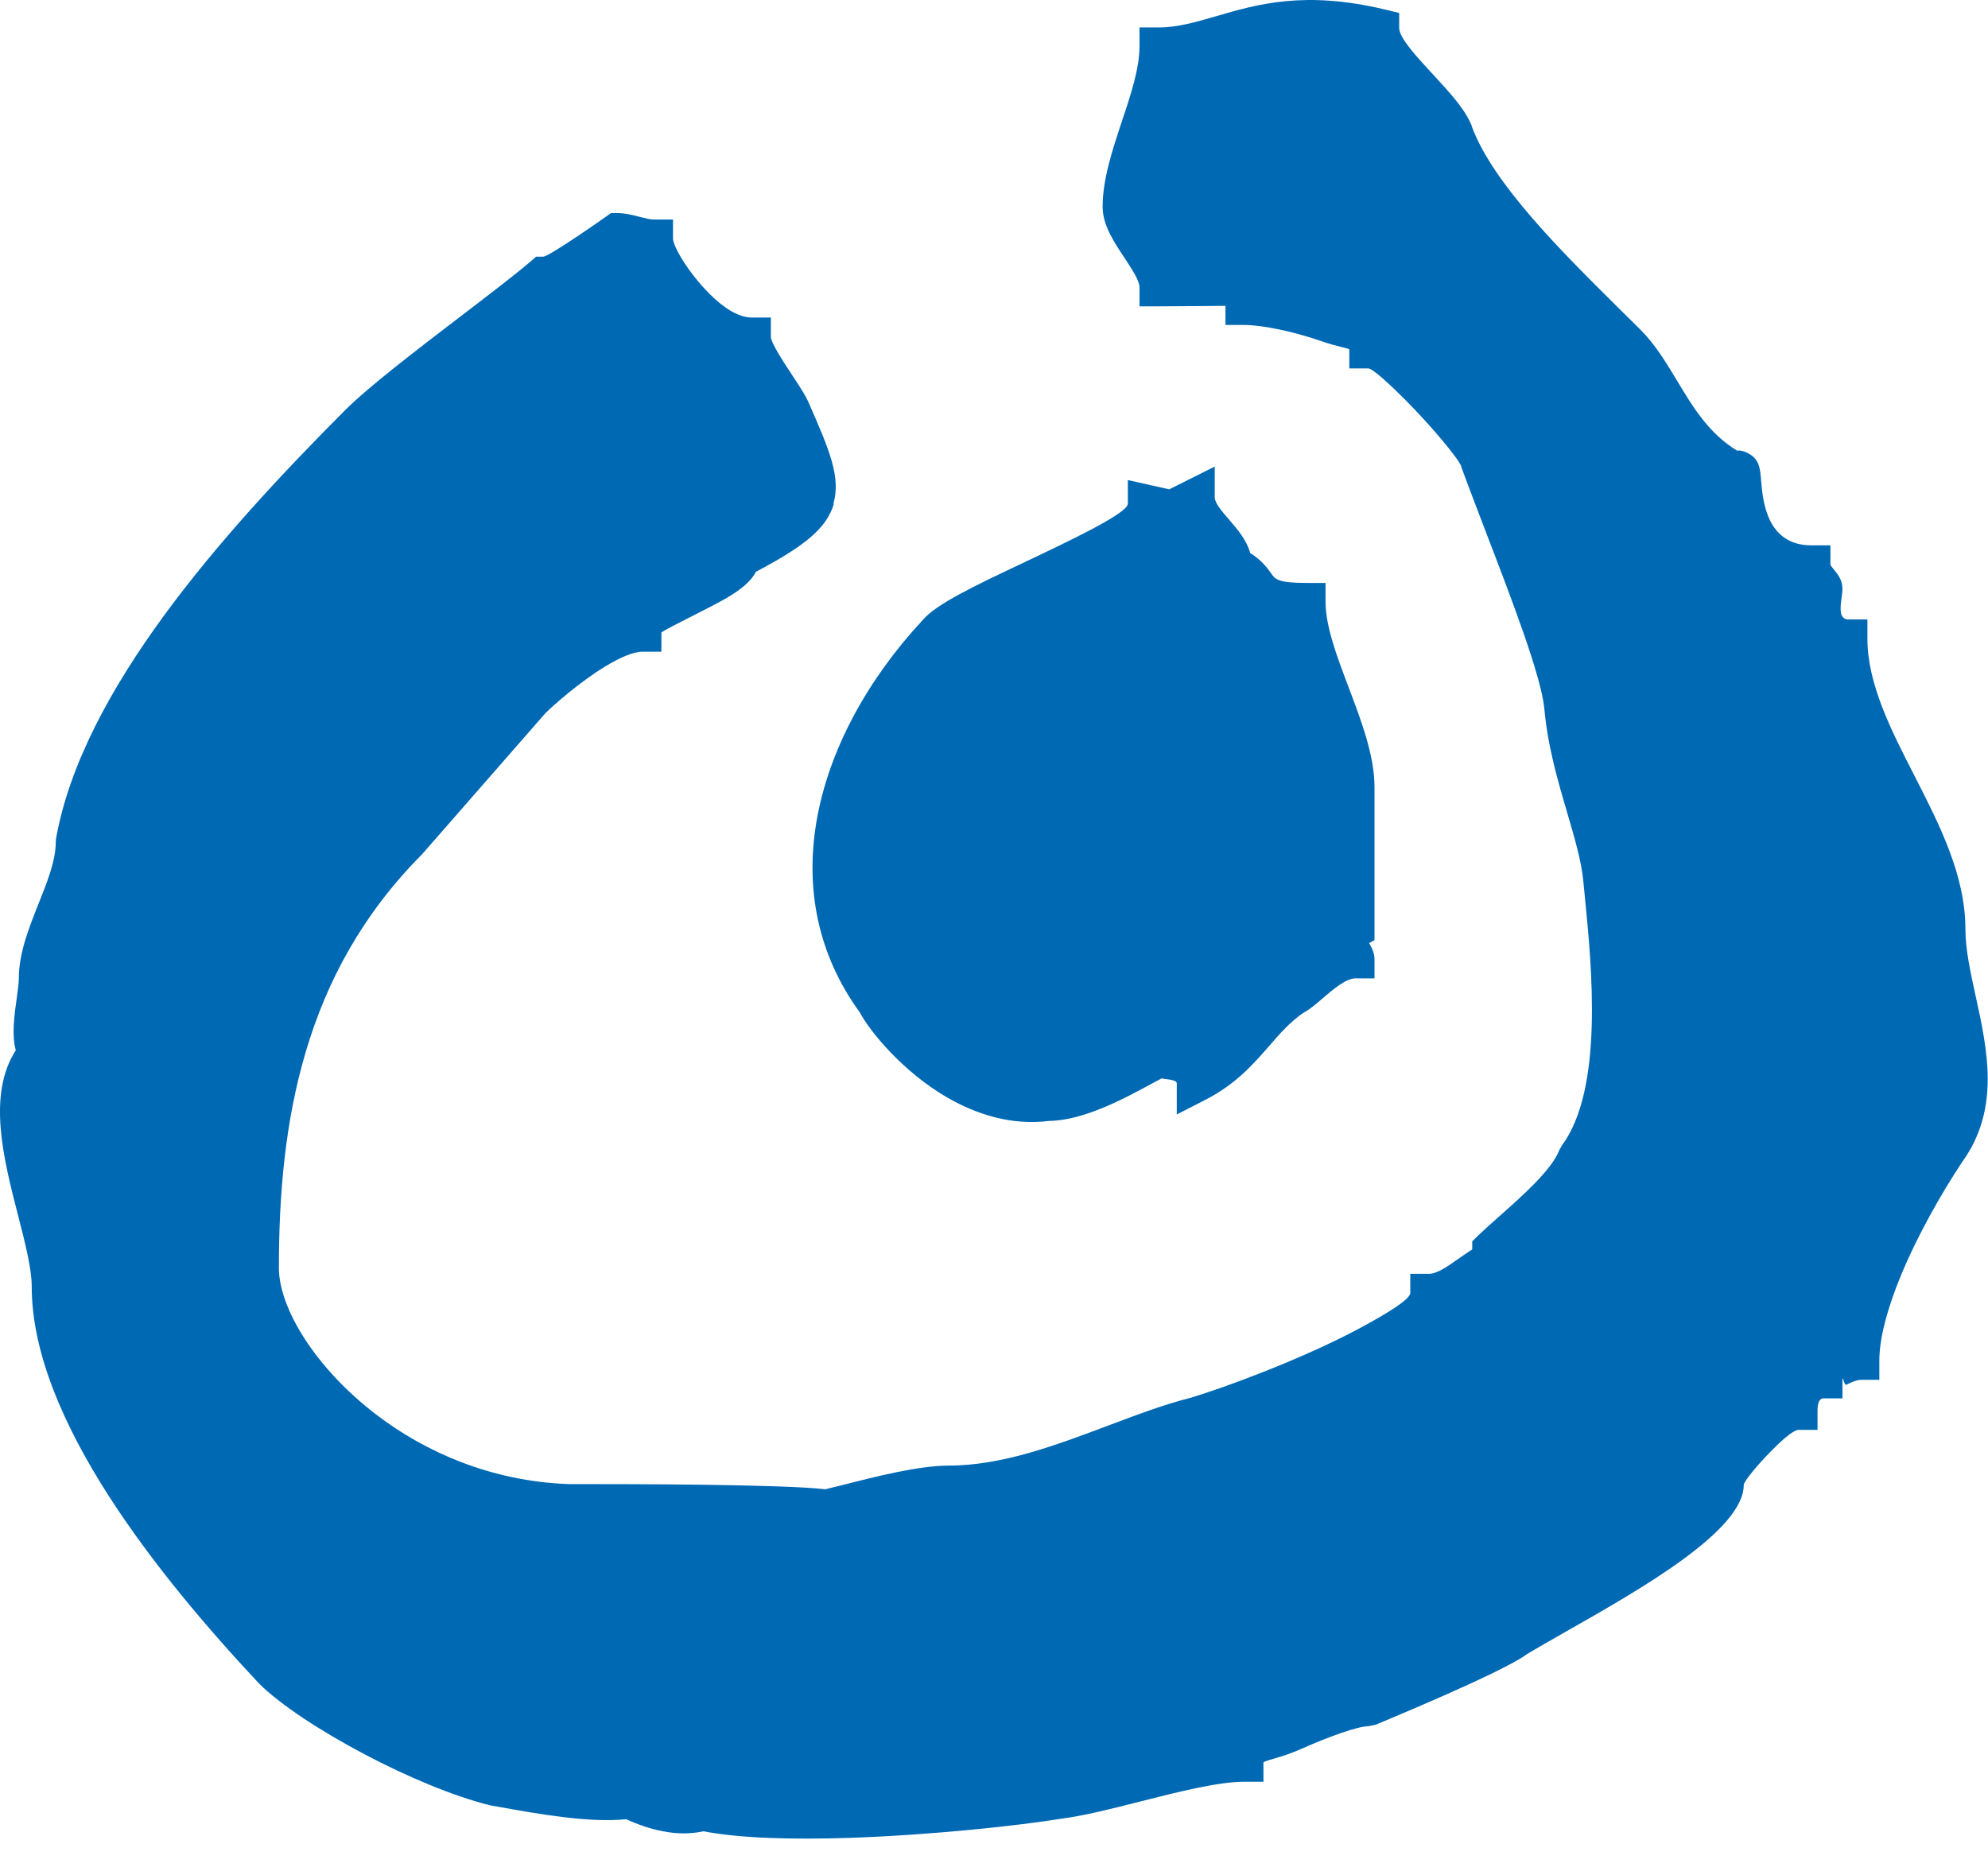 <?xml version="1.0" encoding="UTF-8" standalone="no"?>
<svg xmlns="http://www.w3.org/2000/svg" xmlns:xlink="http://www.w3.org/1999/xlink" xmlns:serif="http://www.serif.com/" width="100%" height="100%" viewBox="0 0 53 50" version="1.1" xml:space="preserve" style="fill-rule:evenodd;clip-rule:evenodd;stroke-linejoin:round;stroke-miterlimit:2;">
  <path d="M22.232,13.429c-0.198,0.675 -0.814,1.145 -2.077,1.814c-0.224,0.435 -0.85,0.75 -1.477,1.068c-0.519,0.263 -1.045,0.529 -1.045,0.555l0,0.509l-0.506,0c-0.26,0 -0.627,0.172 -1.003,0.4c-0.704,0.431 -1.383,1.042 -1.587,1.243l-3.288,3.762l-0.023,0.022c-1.571,1.588 -2.519,3.366 -3.07,5.226c-0.559,1.873 -0.721,3.84 -0.721,5.774c0,1.065 0.961,2.665 2.606,3.921c1.318,1.003 3.068,1.769 5.112,1.844c0.76,-0 2.139,-0 3.681,0.019c1.337,0.02 2.603,0.052 3.168,0.12c0.136,-0.032 0.299,-0.074 0.484,-0.12c0.814,-0.207 1.999,-0.512 2.814,-0.512c1.418,-0 2.869,-0.549 4.232,-1.062c0.76,-0.285 1.493,-0.565 2.201,-0.743c0.97,-0.289 2.966,-1.039 4.411,-1.801c0.83,-0.439 1.454,-0.828 1.454,-0.997l-0,-0.51l0.506,0c0.149,0 0.367,-0.116 0.578,-0.262c0.311,-0.221 0.568,-0.387 0.568,-0.39l-0,-0.214l0.155,-0.153c0.153,-0.146 0.354,-0.328 0.572,-0.519c0.626,-0.555 1.395,-1.237 1.597,-1.766l0.068,-0.12c1.116,-1.512 0.795,-4.761 0.61,-6.628l-0.042,-0.428c-0.052,-0.532 -0.234,-1.149 -0.429,-1.815c-0.25,-0.85 -0.522,-1.778 -0.61,-2.781c-0.087,-0.87 -0.87,-2.912 -1.555,-4.694c-0.249,-0.655 -0.49,-1.278 -0.658,-1.743l-0,-0.013c-0.072,-0.204 -0.789,-1.067 -1.503,-1.785c-0.458,-0.457 -0.867,-0.827 -0.977,-0.827l-0.506,-0l-0,-0.507c-0,-0.029 -0.335,-0.074 -0.763,-0.227c-0.688,-0.24 -1.545,-0.425 -2.032,-0.425l-0.506,-0l-0,-0.51c-0,0 -1.266,0.013 -1.786,0.013l-0.506,0l0,-0.506c0,-0.182 -0.204,-0.487 -0.406,-0.795c-0.288,-0.435 -0.577,-0.87 -0.577,-1.354c-0,-0.73 0.259,-1.512 0.519,-2.295c0.234,-0.697 0.464,-1.399 0.464,-1.976l0,-0.51l0.506,0c0.513,0 0.997,-0.143 1.523,-0.295c1.1,-0.322 2.366,-0.695 4.505,-0.185l0.389,0.094l0,0.402c0,0.263 0.464,0.766 0.916,1.253c0.425,0.461 0.843,0.912 1.019,1.354l-0,0.013c0.555,1.515 2.385,3.33 3.914,4.846l0.578,0.571c0.406,0.406 0.691,0.886 0.99,1.379c0.405,0.676 0.834,1.39 1.59,1.851c0.111,-0.013 0.231,0.025 0.357,0.107l0.003,-0c0.237,0.159 0.257,0.376 0.283,0.701c0.045,0.529 0.146,1.717 1.34,1.717l0.507,-0l-0,0.509c-0,0.023 0.048,0.081 0.087,0.13c0.127,0.156 0.234,0.289 0.234,0.536c-0,0.055 -0.01,0.117 -0.02,0.194c-0.013,0.085 -0.029,0.205 -0.029,0.332c0,0.126 0.036,0.275 0.208,0.275l0.506,0l0,0.51c0,1.204 0.623,2.425 1.25,3.648c0.682,1.334 1.363,2.668 1.363,4.106c0,0.529 0.133,1.139 0.27,1.763c0.321,1.467 0.662,3.025 -0.358,4.44c-0.545,0.821 -1.187,1.944 -1.642,3.048c-0.334,0.817 -0.565,1.616 -0.565,2.252l0,0.506l-0.506,0c-0.078,0 -0.234,0.059 -0.373,0.13c-0.059,0.029 -0.104,-0.269 -0.104,-0.143l-0,0.507l-0.506,-0c-0.159,-0 -0.159,0.263 -0.159,0.331l-0,0.509l-0.507,0c-0.123,0 -0.402,0.234 -0.688,0.523c-0.412,0.412 -0.772,0.857 -0.772,0.945c-0,1.213 -2.73,2.768 -4.684,3.878c-0.432,0.247 -0.824,0.468 -1.1,0.636c-0.659,0.494 -4.022,1.873 -4.031,1.88l-0.195,0.039c-0.276,-0 -1.065,0.282 -1.776,0.6c-0.545,0.247 -1.019,0.315 -1.019,0.373l0,0.507l-0.506,-0c-0.704,-0 -1.775,0.272 -2.798,0.532c-0.74,0.188 -1.457,0.37 -2.048,0.448c-1.172,0.191 -3.486,0.441 -5.664,0.516c-1.493,0.049 -2.927,0.016 -3.914,-0.175c-0.357,0.078 -0.717,0.071 -1.078,-0c-0.331,-0.062 -0.658,-0.175 -0.983,-0.322c-0.98,0.104 -2.373,-0.146 -3.346,-0.321l-0.257,-0.045l-0.036,-0.007c-0.983,-0.246 -2.203,-0.763 -3.313,-1.347c-1.198,-0.629 -2.285,-1.347 -2.831,-1.895l-0.013,-0.013c-1.334,-1.425 -2.833,-3.178 -4.002,-4.999c-1.194,-1.863 -2.048,-3.807 -2.048,-5.57c0,-0.483 -0.175,-1.162 -0.36,-1.885c-0.393,-1.523 -0.831,-3.23 -0.065,-4.418c-0.113,-0.409 -0.039,-0.935 0.026,-1.396c0.029,-0.207 0.055,-0.396 0.055,-0.519c0,-0.675 0.266,-1.34 0.529,-2.003c0.228,-0.568 0.455,-1.139 0.455,-1.626l0.006,-0.087c0.348,-1.974 1.454,-4.012 2.892,-5.976c1.422,-1.938 3.162,-3.801 4.81,-5.453c0.617,-0.62 1.944,-1.636 3.129,-2.541c0.747,-0.571 1.435,-1.097 1.828,-1.435l0.142,-0.123l0.185,-0c0.166,-0 1.675,-1.065 1.678,-1.068l0.133,-0.094l0.159,-0c0.218,-0 0.419,0.052 0.62,0.104c0.13,0.032 0.263,0.068 0.367,0.068l0.507,-0l-0,0.506c-0,0.208 0.405,0.906 0.976,1.477c0.358,0.357 0.76,0.63 1.127,0.63l0.506,-0l0,0.509c0,0.163 0.315,0.64 0.581,1.045c0.182,0.276 0.347,0.526 0.432,0.728c0.552,1.256 0.86,1.979 0.652,2.69" style="fill:#0069b4;fill-rule:nonzero;"></path>
  <path d="M32.762,13.847c0.237,0.276 0.474,0.552 0.568,0.896c0.311,0.198 0.451,0.393 0.571,0.562c0.097,0.136 0.172,0.237 0.931,0.237l0.507,-0l-0,0.506c-0,0.649 0.308,1.47 0.62,2.288c0.344,0.909 0.685,1.818 0.685,2.649l-0,4.08l-0.143,0.078c0.078,0.136 0.143,0.276 0.143,0.435l-0,0.506l-0.507,-0c-0.256,-0 -0.607,0.302 -0.883,0.539c-0.185,0.159 -0.347,0.298 -0.512,0.383c-0.354,0.246 -0.624,0.555 -0.899,0.873c-0.445,0.509 -0.903,1.035 -1.734,1.457l-0.736,0.377l-0,-0.828c-0,-0.091 -0.202,-0.101 -0.406,-0.133l-0.244,0.13c-0.74,0.402 -1.83,0.993 -2.755,1.003c-0.993,0.126 -1.922,-0.169 -2.707,-0.62c-1.195,-0.688 -2.081,-1.782 -2.334,-2.266c-1.146,-1.574 -1.451,-3.33 -1.165,-5.063c0.321,-1.944 1.389,-3.85 2.837,-5.404c0.354,-0.426 1.412,-0.925 2.548,-1.464c1.392,-0.659 2.921,-1.383 2.921,-1.639l-0,-0.63l1.103,0.247l1.214,-0.607l0,0.821c0,0.149 0.188,0.37 0.377,0.587Z" style="fill:#0069b4;fill-rule:nonzero;"></path>
</svg>
